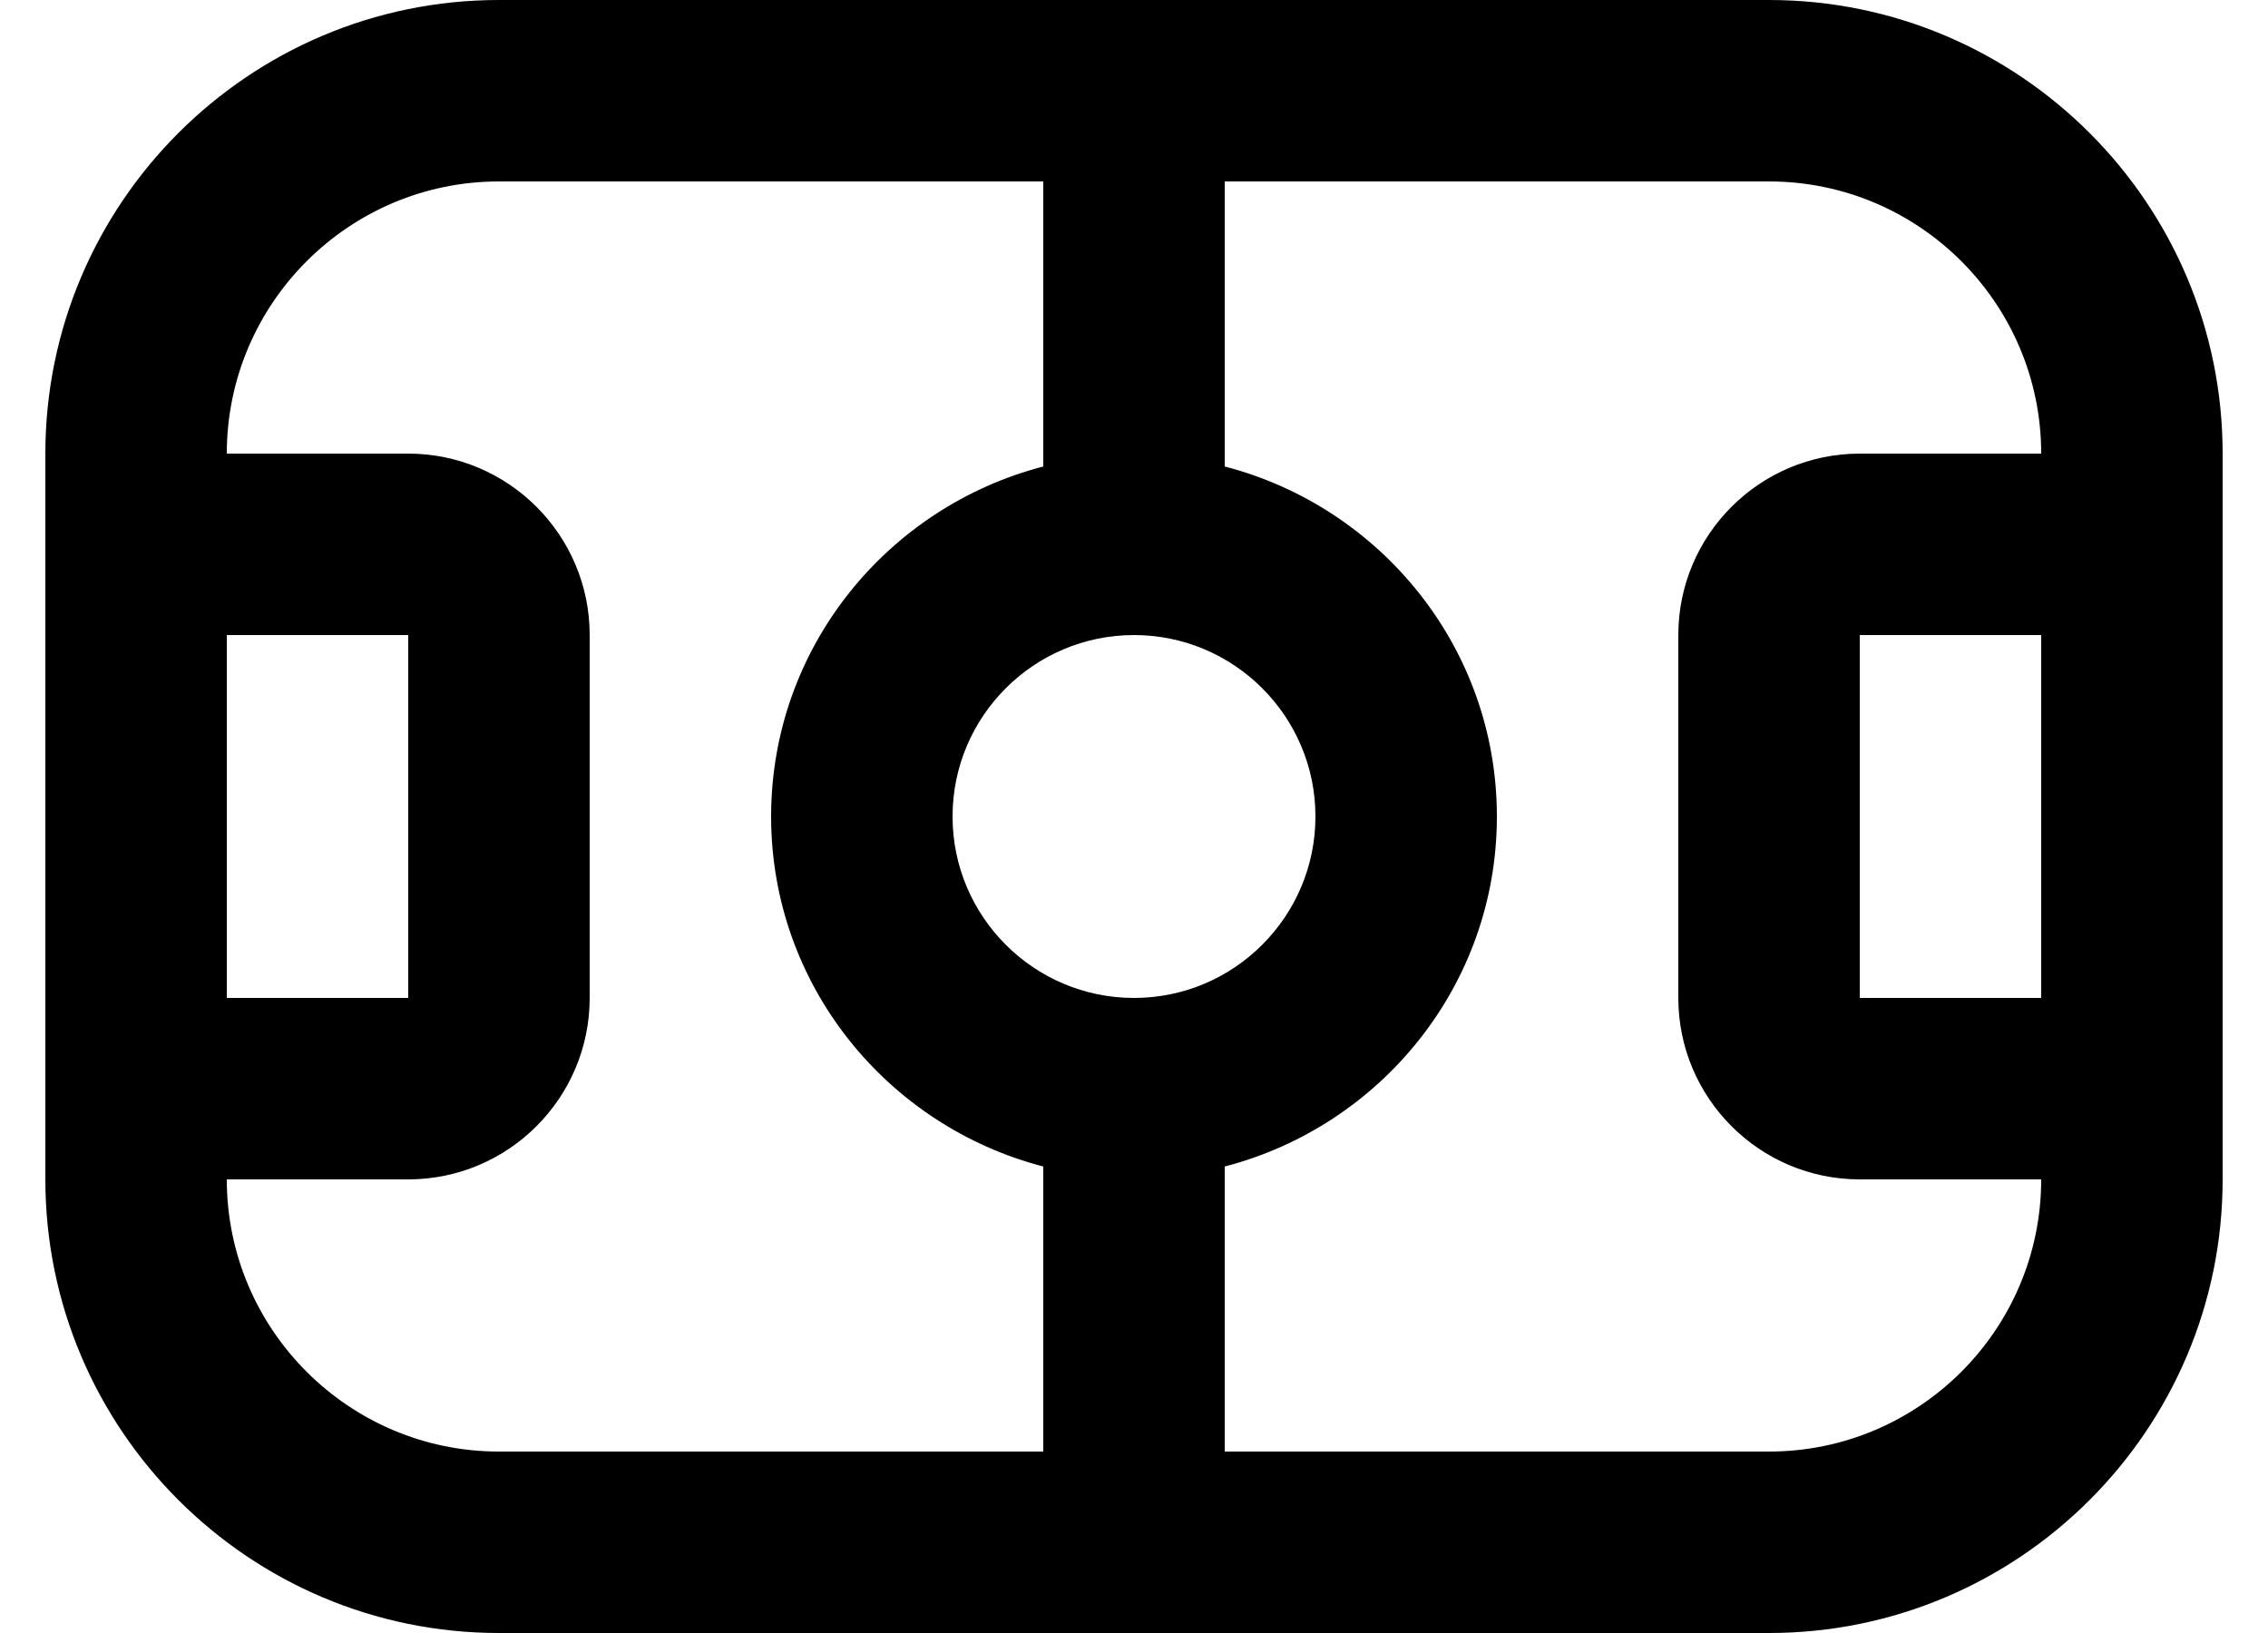 <svg width="25" height="18" viewBox="0 0 25 18" fill="none" xmlns="http://www.w3.org/2000/svg"><path d="M19.5 0h-14c-2.757 0-5 2.243-5 5v8c0 2.757 2.243 5 5 5h14c2.757 0 5-2.243 5-5V5c0-2.757-2.243-5-5-5Zm3 11h-2V7h2v4Zm-10 0c-1.103 0-2-.897-2-2s.897-2 2-2 2 .897 2 2-.897 2-2 2Zm-10-4h2v4h-2V7Zm0 6h2c1.103 0 2-.897 2-2V7c0-1.103-.897-2-2-2h-2c0-1.654 1.346-3 3-3h6v3.142c-1.72.447-3 1.999-3 3.858s1.28 3.411 3 3.858V16h-6c-1.654 0-3-1.346-3-3Zm17 3h-6v-3.142c1.72-.447 3-1.999 3-3.858s-1.28-3.411-3-3.858V2h6c1.654 0 3 1.346 3 3h-2c-1.103 0-2 .897-2 2v4c0 1.103.897 2 2 2h2c0 1.654-1.346 3-3 3Z" fill="#000"/></svg>